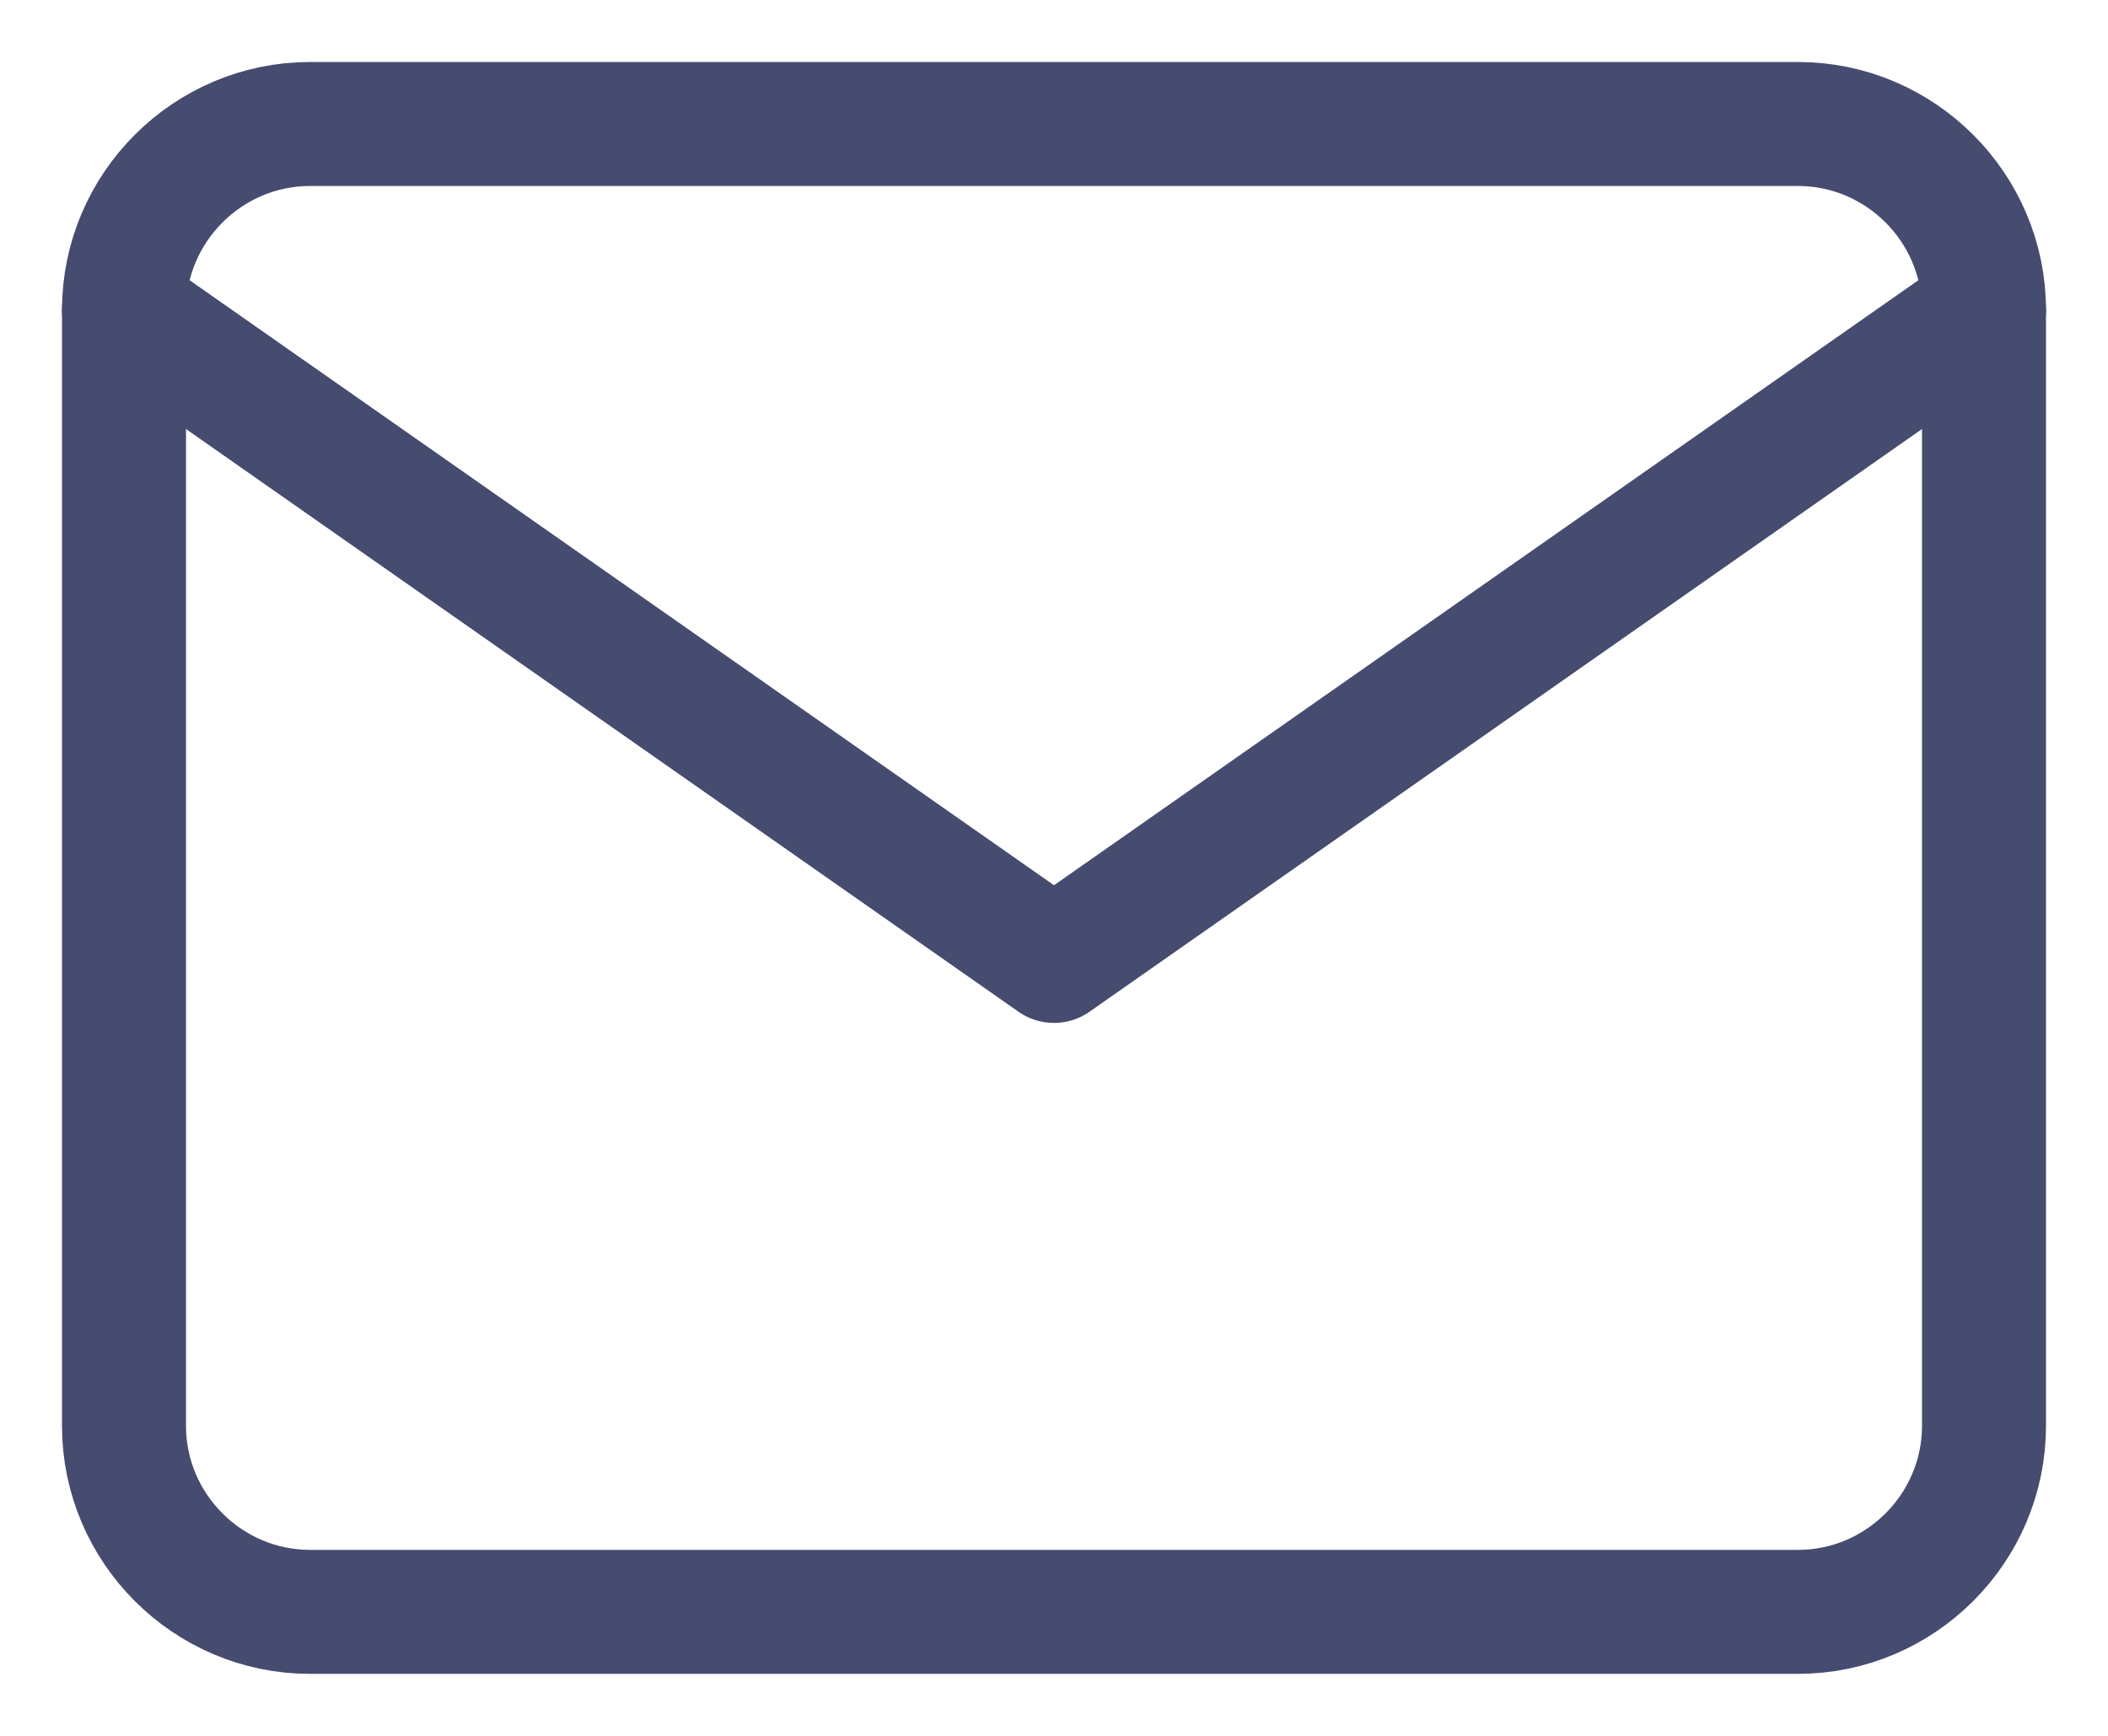 <svg width="17" height="14" viewBox="0 0 17 14" fill="none" xmlns="http://www.w3.org/2000/svg">
<path d="M2.5 1H14.5C15.325 1 16 1.675 16 2.5V11.5C16 12.325 15.325 13 14.5 13H2.5C1.675 13 1 12.325 1 11.5V2.5C1 1.675 1.675 1 2.5 1Z" stroke="#464B70" stroke-linecap="round" stroke-linejoin="round"/>
<path d="M16 2.5L8.5 7.75L1 2.5" stroke="#464B70" stroke-linecap="round" stroke-linejoin="round"/>
</svg>
